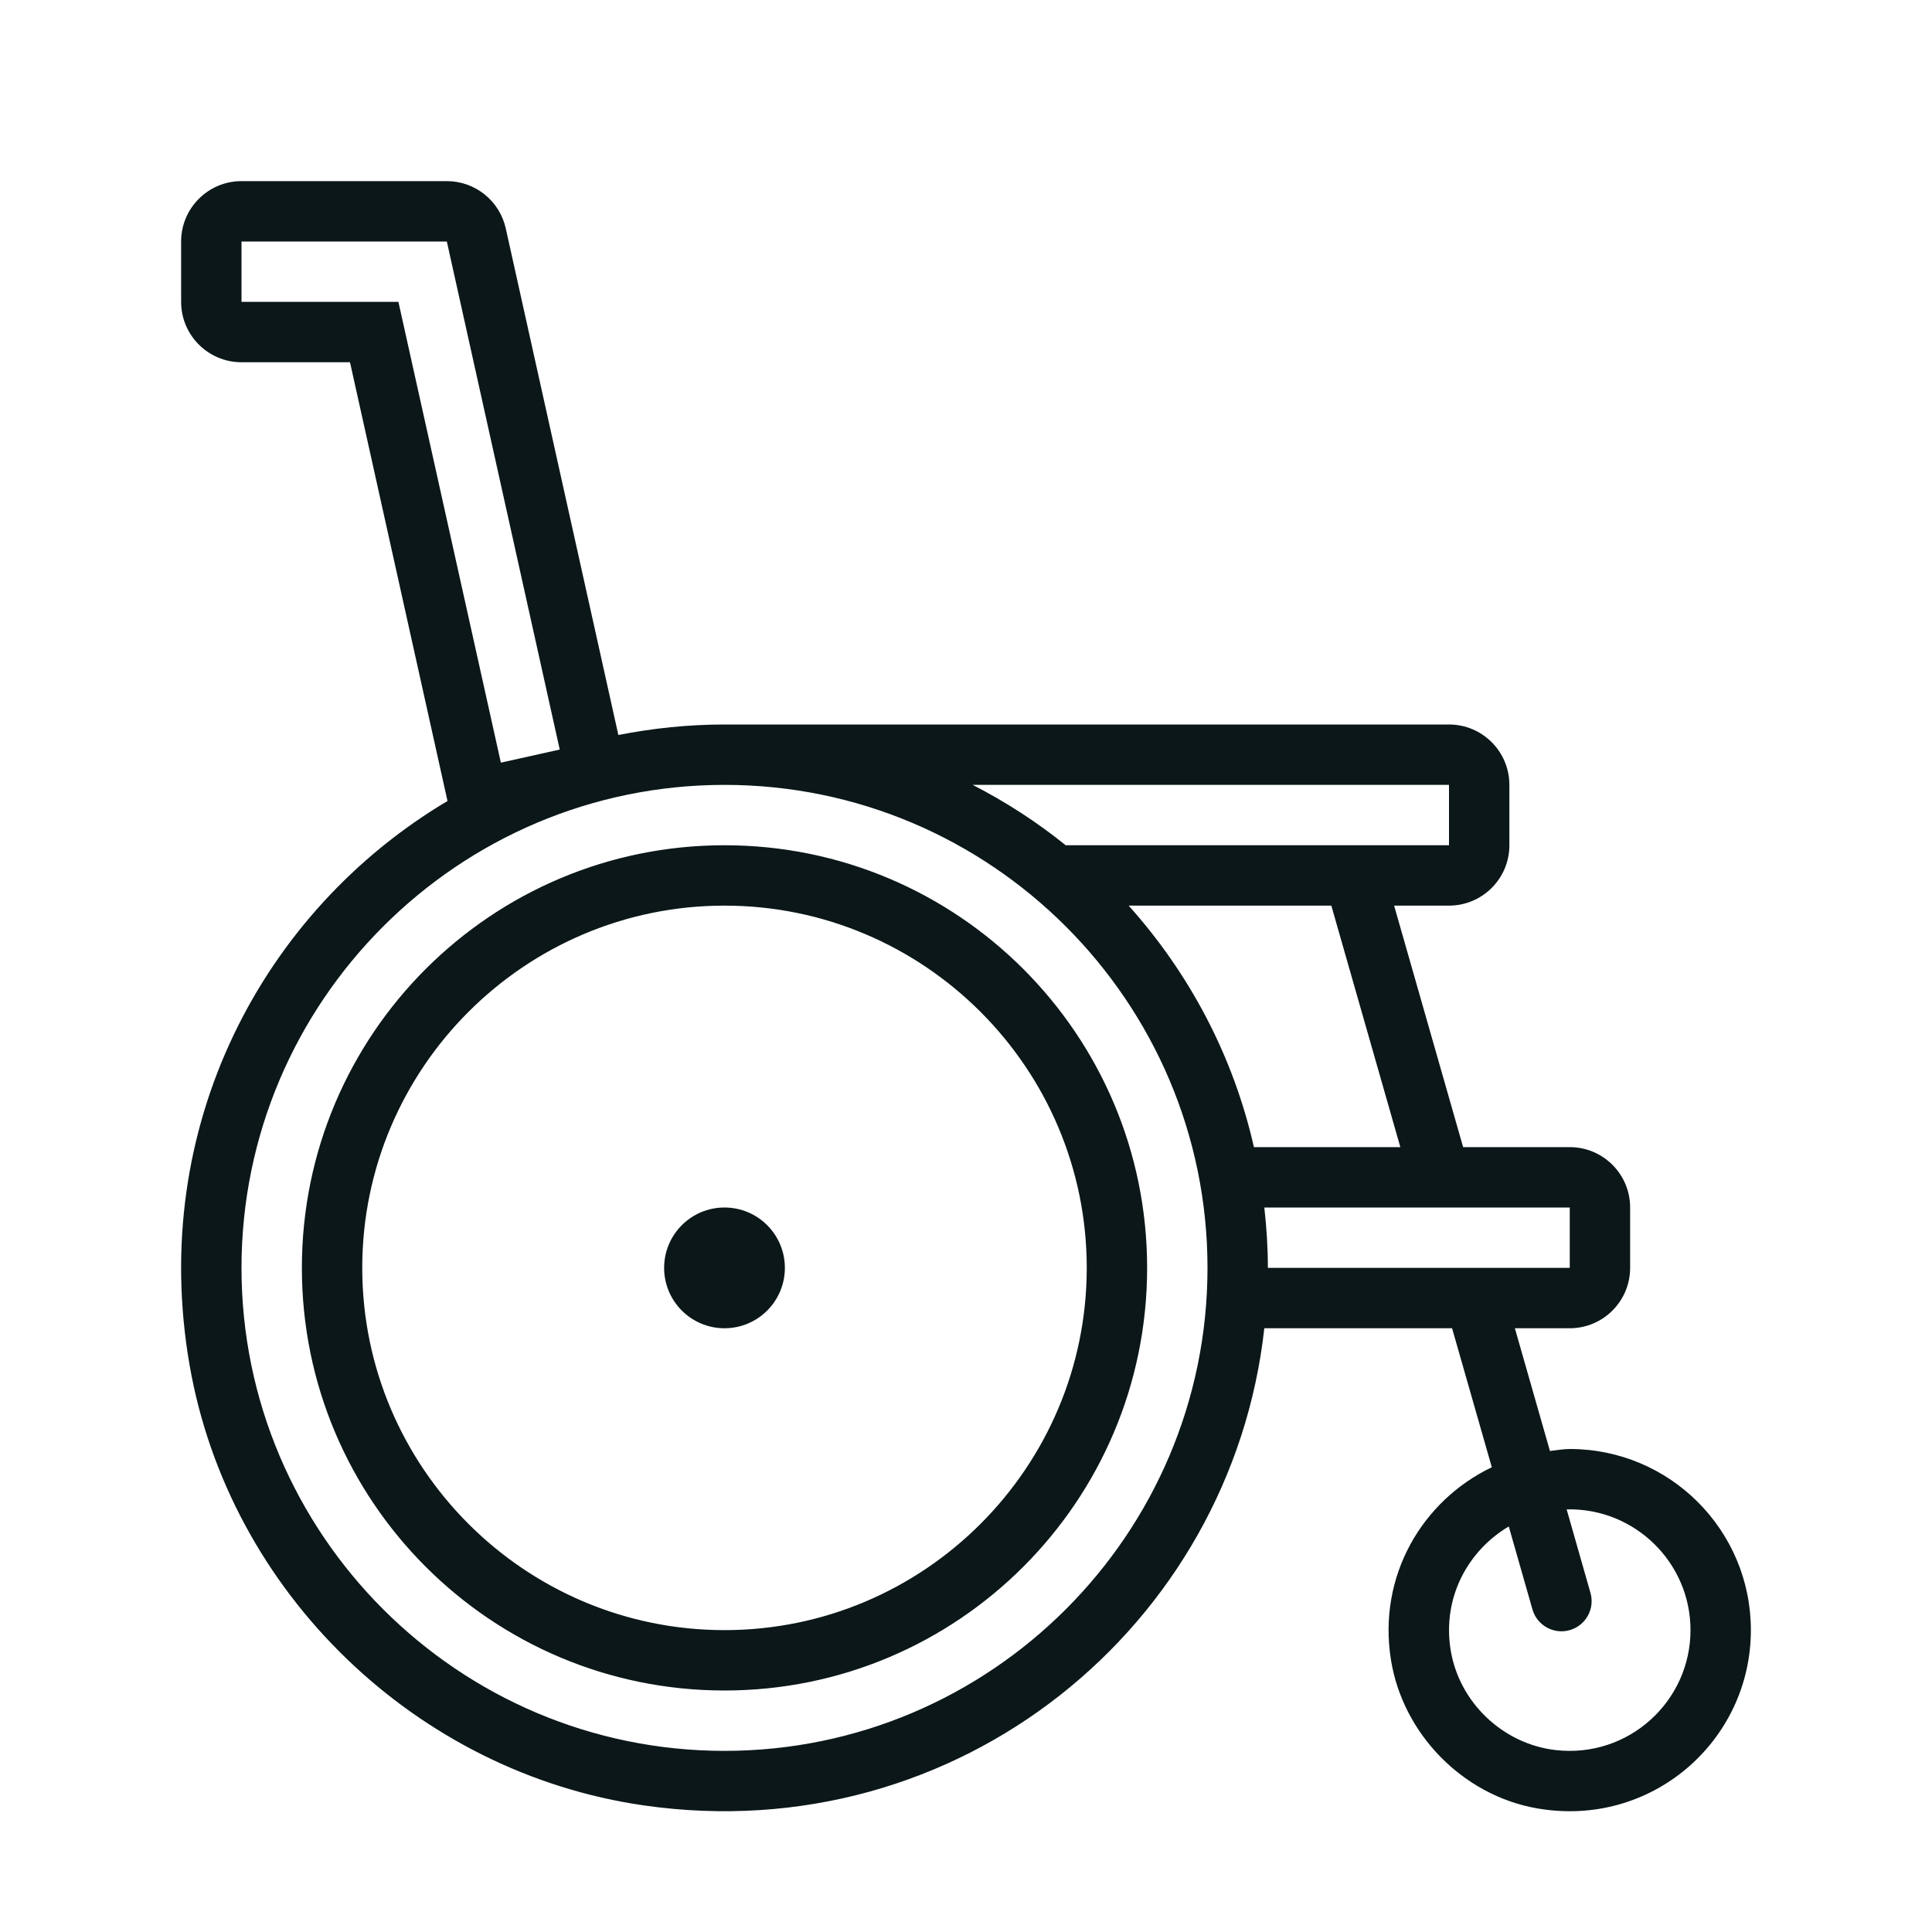 <?xml version="1.0" encoding="utf-8"?><!-- Скачано с сайта svg4.ru / Downloaded from svg4.ru -->
<svg version="1.1" id="Uploaded to svgrepo.com" xmlns="http://www.w3.org/2000/svg" xmlns:xlink="http://www.w3.org/1999/xlink" 
	 width="800px" height="800px" viewBox="0 0 32 32" xml:space="preserve">
<style type="text/css">
	.feather_een{fill:#0B1719;}
</style>
<path class="feather_een" d="M12,14c-3.866,0-7,3.134-7,7c0,3.866,3.134,7,7,7c3.866,0,7-3.134,7-7C19,17.134,15.866,14,12,14z
	 M12,27c-3.308,0-6-2.692-6-6s2.692-6,6-6s6,2.692,6,6S15.308,27,12,27z M26,24c-0.112,0-0.219,0.021-0.328,0.033L25.091,22H26
	c0.552,0,1-0.448,1-1v-1c0-0.552-0.448-1-1-1h-1.766l-1.143-4H24c0.552,0,1-0.448,1-1v-1c0-0.552-0.448-1-1-1H12
	c-0.602,0-1.189,0.062-1.758,0.174L8.377,3.783C8.275,3.326,7.87,3,7.401,3H4C3.448,3,3,3.448,3,4v1c0,0.552,0.448,1,1,1h1.797
	l1.615,7.267c-3.062,1.821-4.96,5.396-4.271,9.348c0.655,3.761,3.749,6.747,7.528,7.289c5.215,0.747,9.728-2.98,10.272-7.904h3.11
	l0.658,2.302c-1.145,0.549-1.895,1.793-1.67,3.193c0.197,1.225,1.191,2.24,2.413,2.456C27.351,30.287,29,28.836,29,27
	C29,25.343,27.657,24,26,24z M24,13v1h-6.349c-0.475-0.384-0.992-0.718-1.54-1H24z M6.599,5H4V4h3.401l1.87,8.415l-0.975,0.217
	L6.599,5z M12,29c-4.411,0-8-3.589-8-8s3.589-8,8-8c4.411,0,8,3.589,8,8S16.411,29,12,29z M20.769,19
	c-0.344-1.516-1.072-2.882-2.075-4h3.357l1.143,4H20.769z M21,21c0-0.338-0.022-0.671-0.059-1H26v1H21z M25.769,28.987
	c-0.877-0.099-1.605-0.793-1.743-1.665c-0.137-0.866,0.29-1.64,0.964-2.039l0.392,1.373C25.458,26.922,25.735,27.076,26,27
	c0.265-0.076,0.419-0.352,0.343-0.618l-0.393-1.377c0.002-0.002,0.002-0.003,0.003-0.005C27.077,24.975,28,25.882,28,27
	C28,28.179,26.975,29.123,25.769,28.987z M13,21c0,0.552-0.448,1-1,1s-1-0.448-1-1c0-0.552,0.448-1,1-1S13,20.448,13,21z"/>
</svg>